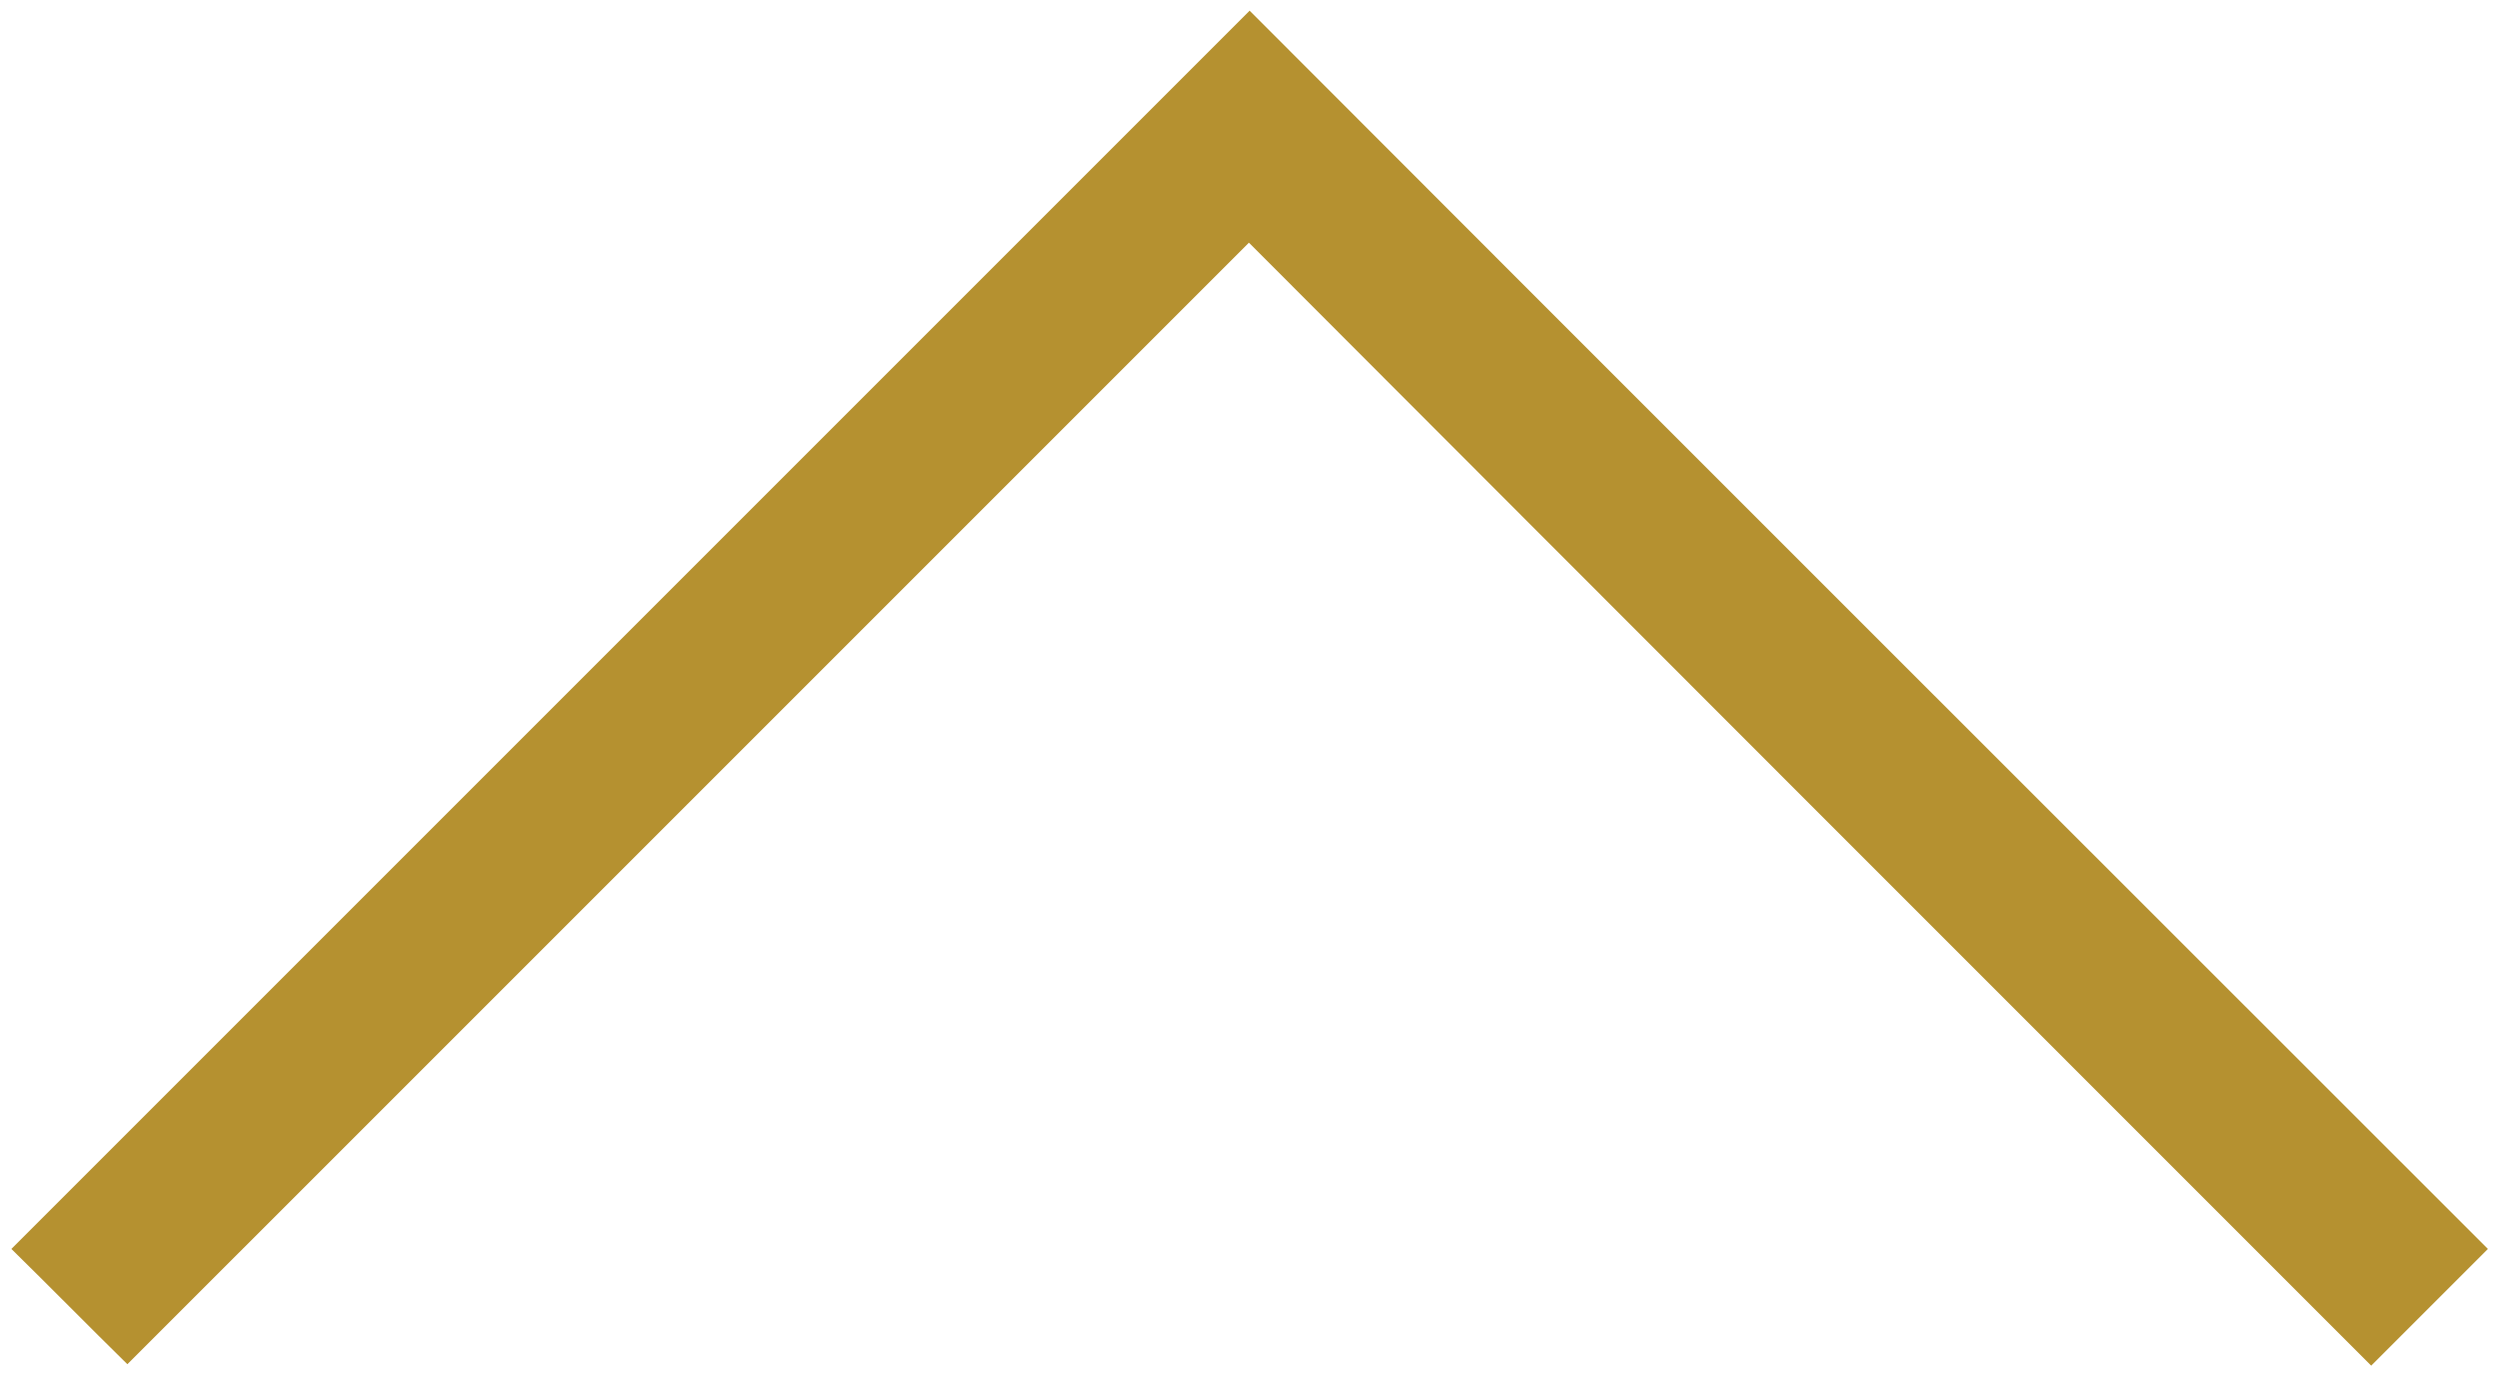 <?xml version="1.0" encoding="utf-8"?>
<!-- Generator: Adobe Illustrator 22.0.1, SVG Export Plug-In . SVG Version: 6.00 Build 0)  -->
<svg version="1.1" id="Layer_1" xmlns="http://www.w3.org/2000/svg" xmlns:xlink="http://www.w3.org/1999/xlink" x="0px" y="0px"
	 viewBox="0 0 351.3 193.9" style="enable-background:new 0 0 351.3 193.9;" xml:space="preserve">
<style type="text/css">
	.st0{fill:#B59130;}
</style>
<path class="st0" d="M349.6,175.5c-5.4,5.4-10.8,10.8-16.4,16.4C280.7,139.4,228.1,86.8,175.5,34.1
	C122.9,86.7,70.4,139.2,17.9,191.7c-5.5-5.4-10.9-10.9-16.3-16.2c58-58,116-116,174-174C233.6,59.6,291.7,117.6,349.6,175.5z"/>
</svg>
